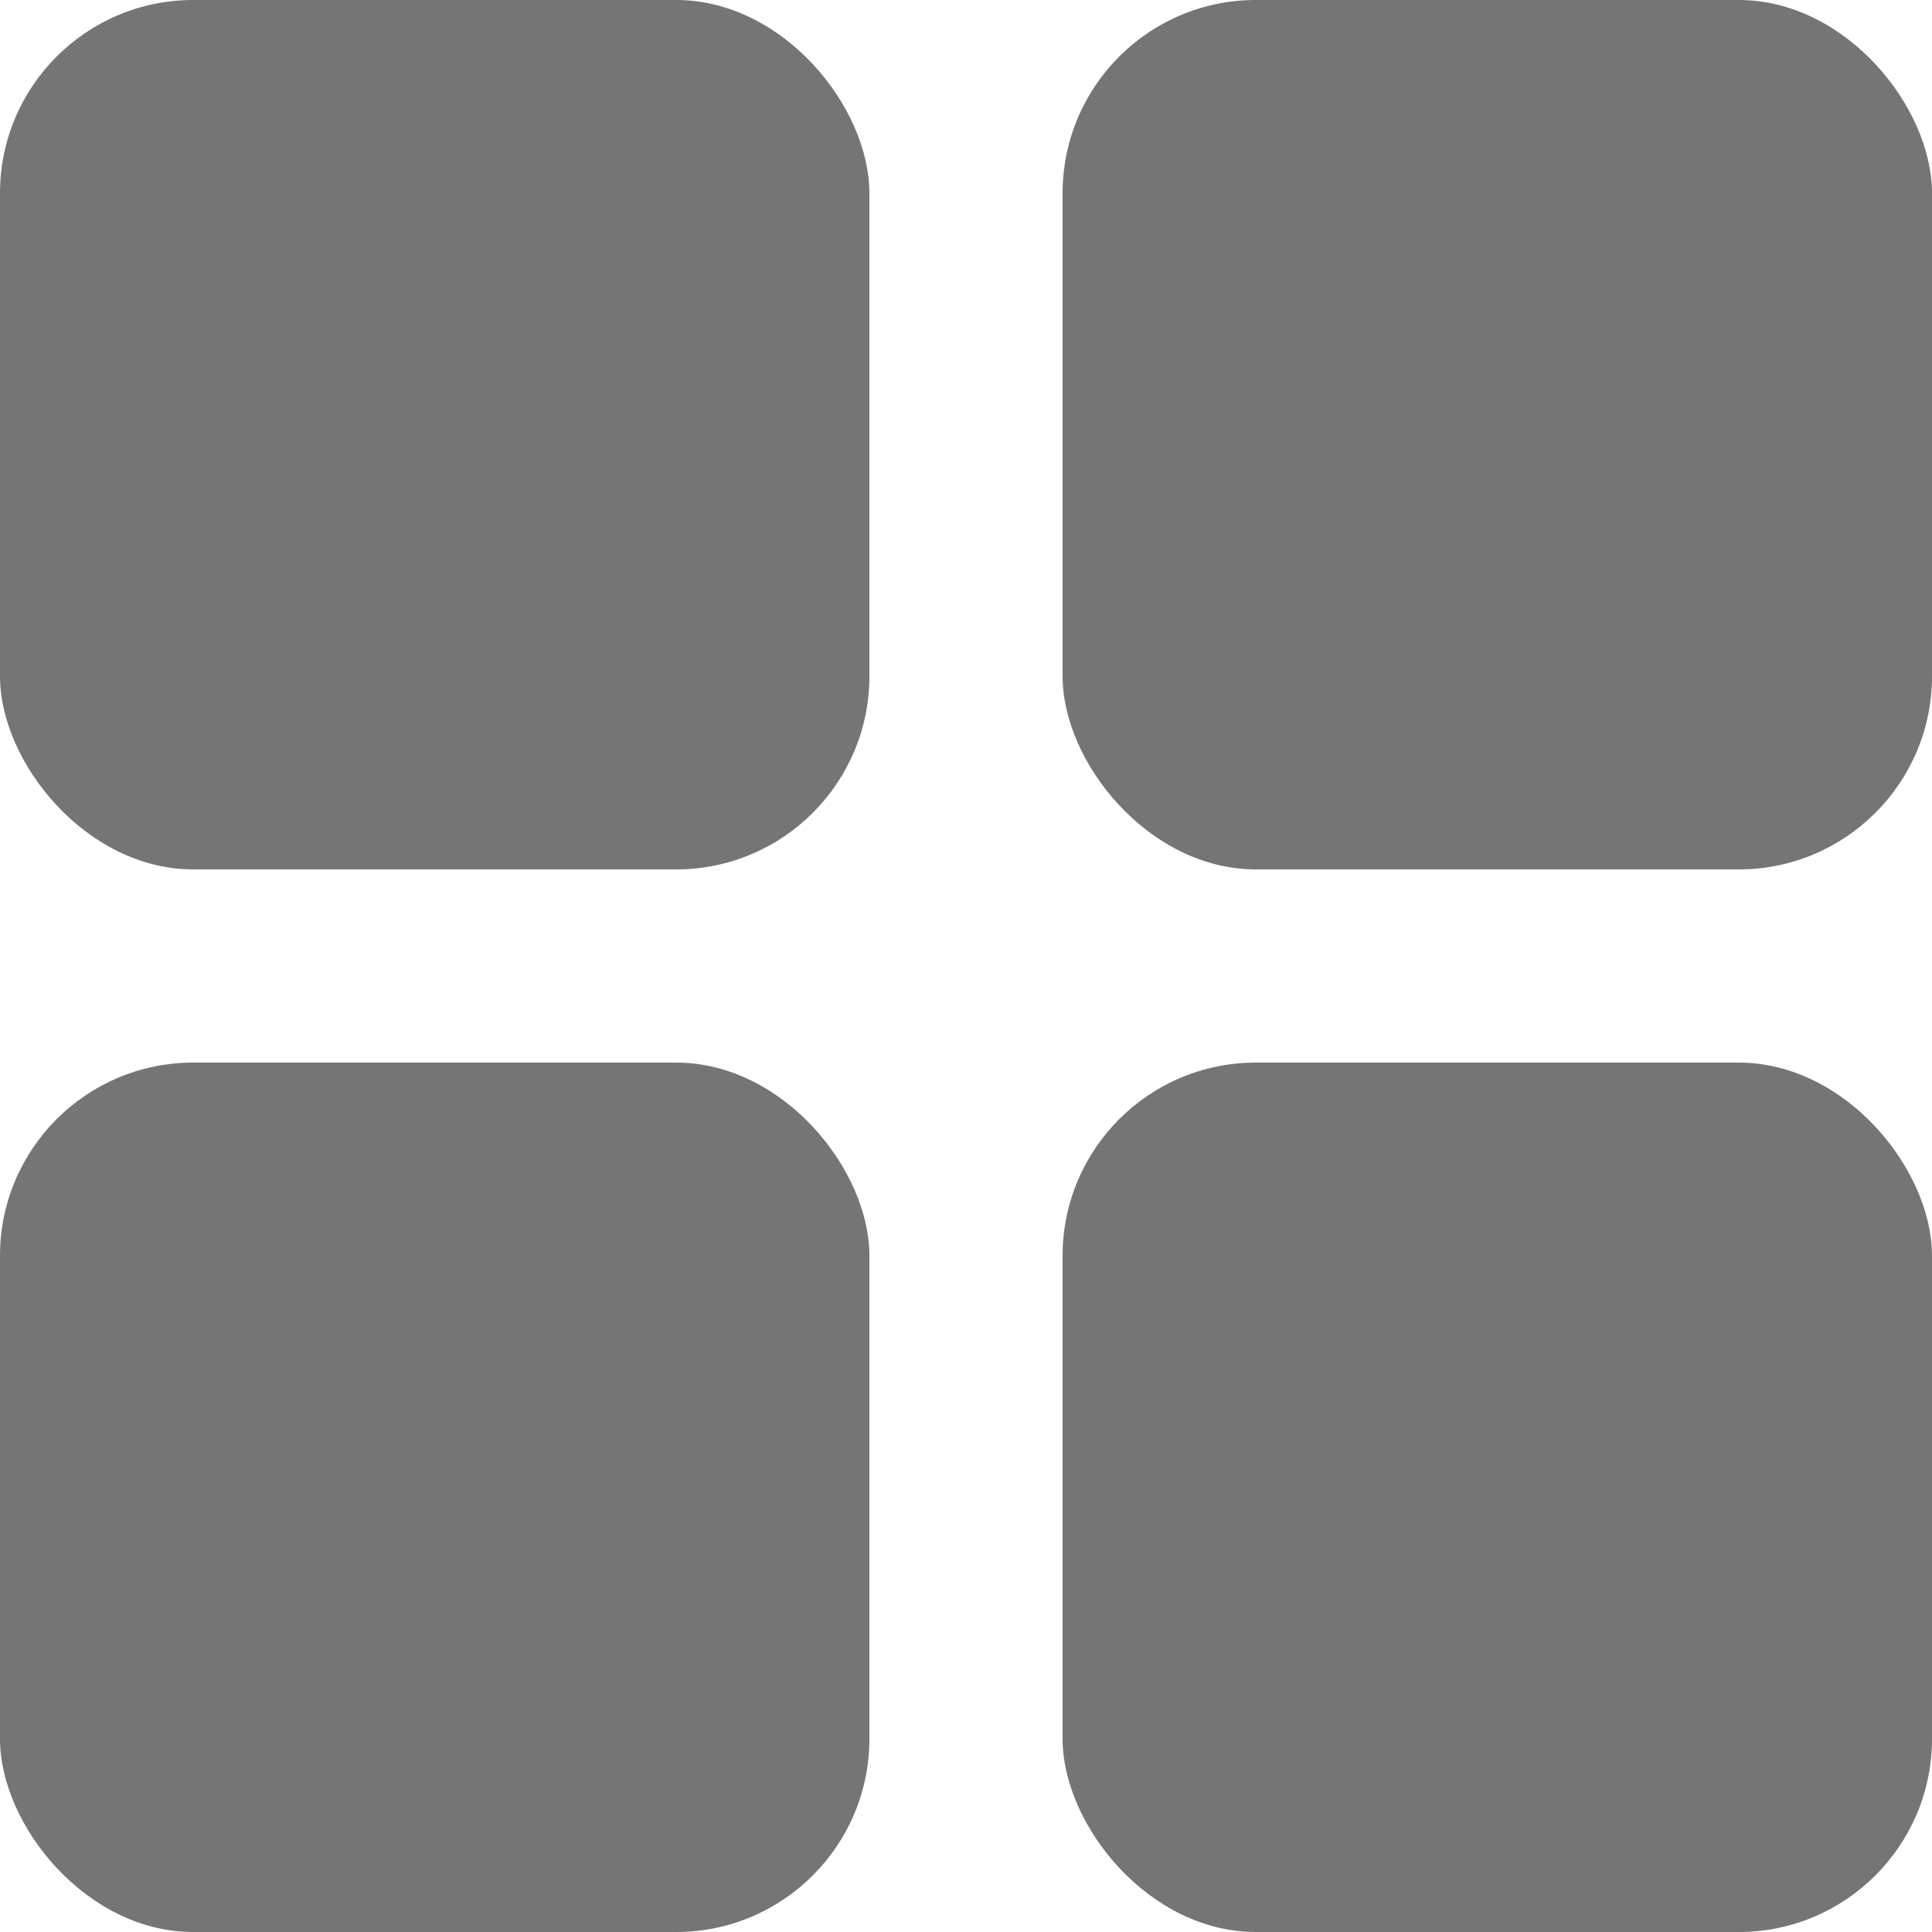 <svg id="Calque_1" data-name="Calque 1" xmlns="http://www.w3.org/2000/svg" viewBox="0 0 20 20"><defs><style>.cls-1{fill:#757575;}</style></defs><rect class="cls-1" width="9" height="9" rx="2"/><rect class="cls-1" x="11" width="9" height="9" rx="2"/><rect class="cls-1" y="11" width="9" height="9" rx="2"/><rect class="cls-1" x="11" y="11" width="9" height="9" rx="2"/></svg>
